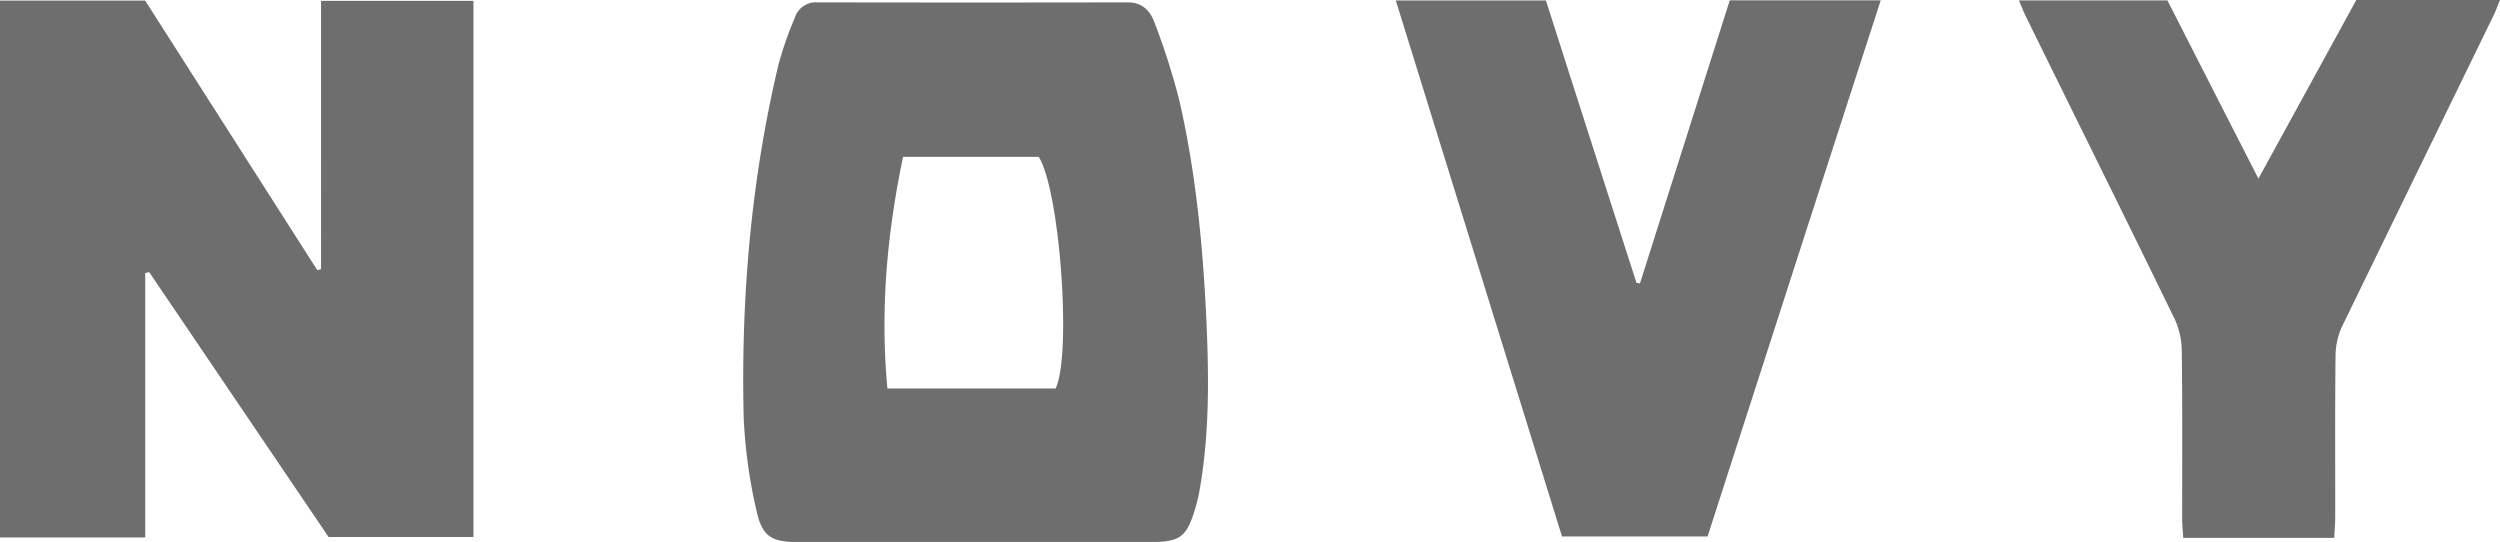 <svg xmlns="http://www.w3.org/2000/svg" width="772.762" height="44.32mm" viewBox="0 0 579.56 125.63"><g data-name="Ebene 2"><path d="M33.66 124.6H0V.14h33.65l39.9 62.48.87-.2V.2h35.34v124.29H76.17l-41.58-61.4-.93.21Zm362.2-.24h-33.75C349.33 83.16 336.53 41.87 323.58.11h34.8q10.47 32.73 21 65.48l.81.09L401 .07h35c-13.51 41.7-26.81 82.93-40.14 124.29m145.27.33h-35c-.09-1.6-.25-3-.25-4.49 0-13 .08-26-.09-39a18.1 18.1 0 0 0-1.76-7.48C492.62 50.3 481 26.93 469.5 3.52c-.48-1-.85-2-1.46-3.42h34.42c6.83 13.37 13.77 27 21.1 41.31L546.25 0h33.31c-.61 1.48-1 2.58-1.51 3.63q-17.56 36-35.08 72a16.35 16.35 0 0 0-1.53 6.79c-.15 12.49-.06 25-.08 37.47 0 1.51-.14 2.97-.23 4.8M279.61 73c-.81-16.73-2.47-33.36-6.21-49.7a160 160 0 0 0-5.78-18.12c-.95-2.63-2.8-4.64-6.14-4.63q-36 .07-71.94 0A5.09 5.09 0 0 0 184.3 4a86 86 0 0 0-3.82 10.93c-6.38 26.86-8.72 54.18-8.08 81.72a118 118 0 0 0 2.91 21.45c1.35 6.39 3.5 7.57 10 7.58h80.93c7.48 0 8.91-1.08 11-8.34.34-1.2.62-2.42.84-3.64 2.39-13.54 2.18-27.12 1.53-40.7m-34.89 17.06h-39c-1.7-18.27-.08-35.95 3.63-53.69h31.46c4.88 7.75 7.67 45.78 3.91 53.69" data-name="Layer 1" style="fill:#6e6e6e"/></g></svg>